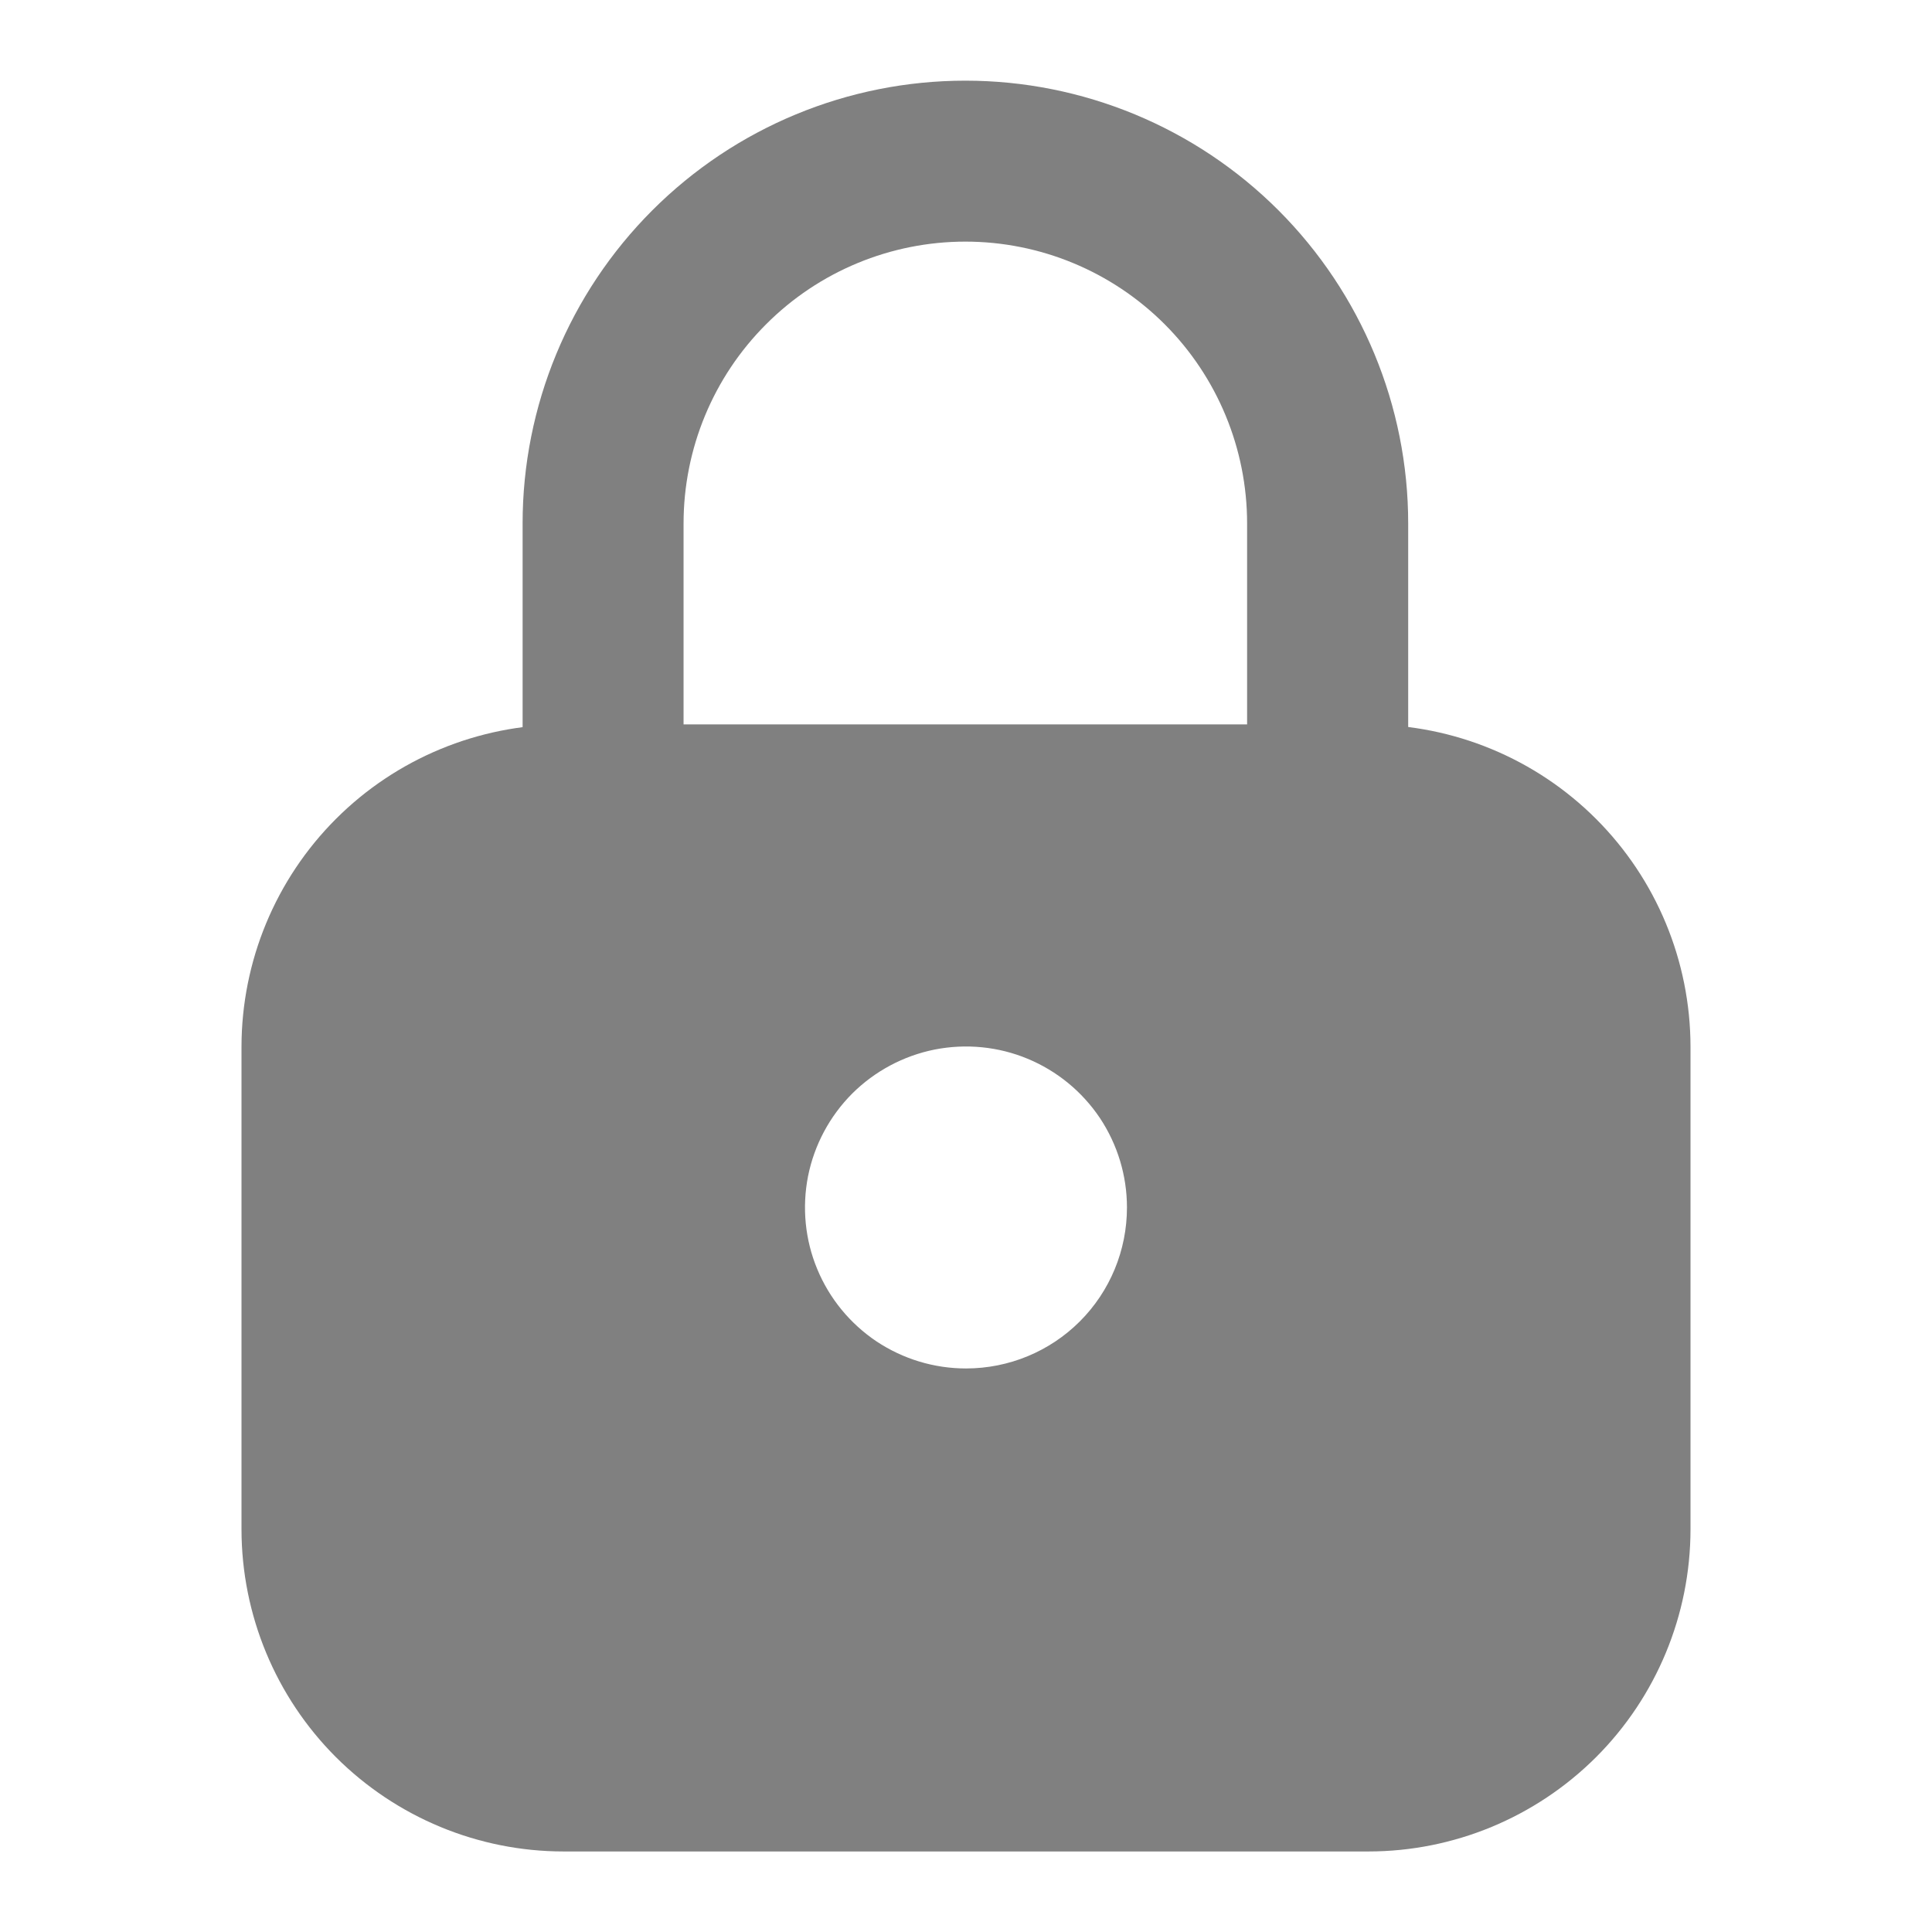 <svg width="16" height="16" viewBox="0 0 16 16" fill="none" xmlns="http://www.w3.org/2000/svg">
<path d="M10.995 7.335H4.995C4.907 7.335 4.821 7.317 4.74 7.284C4.659 7.25 4.585 7.201 4.523 7.139C4.461 7.078 4.412 7.004 4.379 6.923C4.345 6.842 4.328 6.756 4.328 6.668V4.335C4.328 3.362 4.714 2.43 5.402 1.742C6.09 1.054 7.022 0.668 7.995 0.668C8.967 0.668 9.9 1.054 10.588 1.742C11.275 2.43 11.662 3.362 11.662 4.335V6.668C11.662 6.756 11.644 6.842 11.611 6.923C11.577 7.004 11.528 7.078 11.466 7.139C11.404 7.201 11.331 7.25 11.25 7.284C11.169 7.317 11.082 7.335 10.995 7.335ZM5.661 6.001H10.328V4.335C10.328 3.716 10.082 3.122 9.645 2.685C9.207 2.247 8.614 2.001 7.995 2.001C7.376 2.001 6.782 2.247 6.345 2.685C5.907 3.122 5.661 3.716 5.661 4.335V6.001Z" fill="#808080"/>
<path d="M11.333 6H4.667C3.96 6.001 3.282 6.282 2.782 6.782C2.282 7.282 2.001 7.96 2 8.667V12.667C2.001 13.374 2.282 14.052 2.782 14.552C3.282 15.051 3.96 15.333 4.667 15.333H11.333C12.04 15.333 12.718 15.051 13.218 14.552C13.718 14.052 13.999 13.374 14 12.667V8.667C13.999 7.96 13.718 7.282 13.218 6.782C12.718 6.282 12.04 6.001 11.333 6ZM8 11.333C7.736 11.333 7.479 11.255 7.259 11.109C7.04 10.962 6.869 10.754 6.768 10.51C6.667 10.267 6.641 9.999 6.692 9.74C6.744 9.481 6.871 9.244 7.057 9.057C7.244 8.871 7.481 8.744 7.74 8.692C7.999 8.641 8.267 8.667 8.51 8.768C8.754 8.869 8.962 9.04 9.109 9.259C9.255 9.479 9.333 9.736 9.333 10C9.333 10.354 9.193 10.693 8.943 10.943C8.693 11.193 8.354 11.333 8 11.333Z" fill="#808080"/>
</svg>
